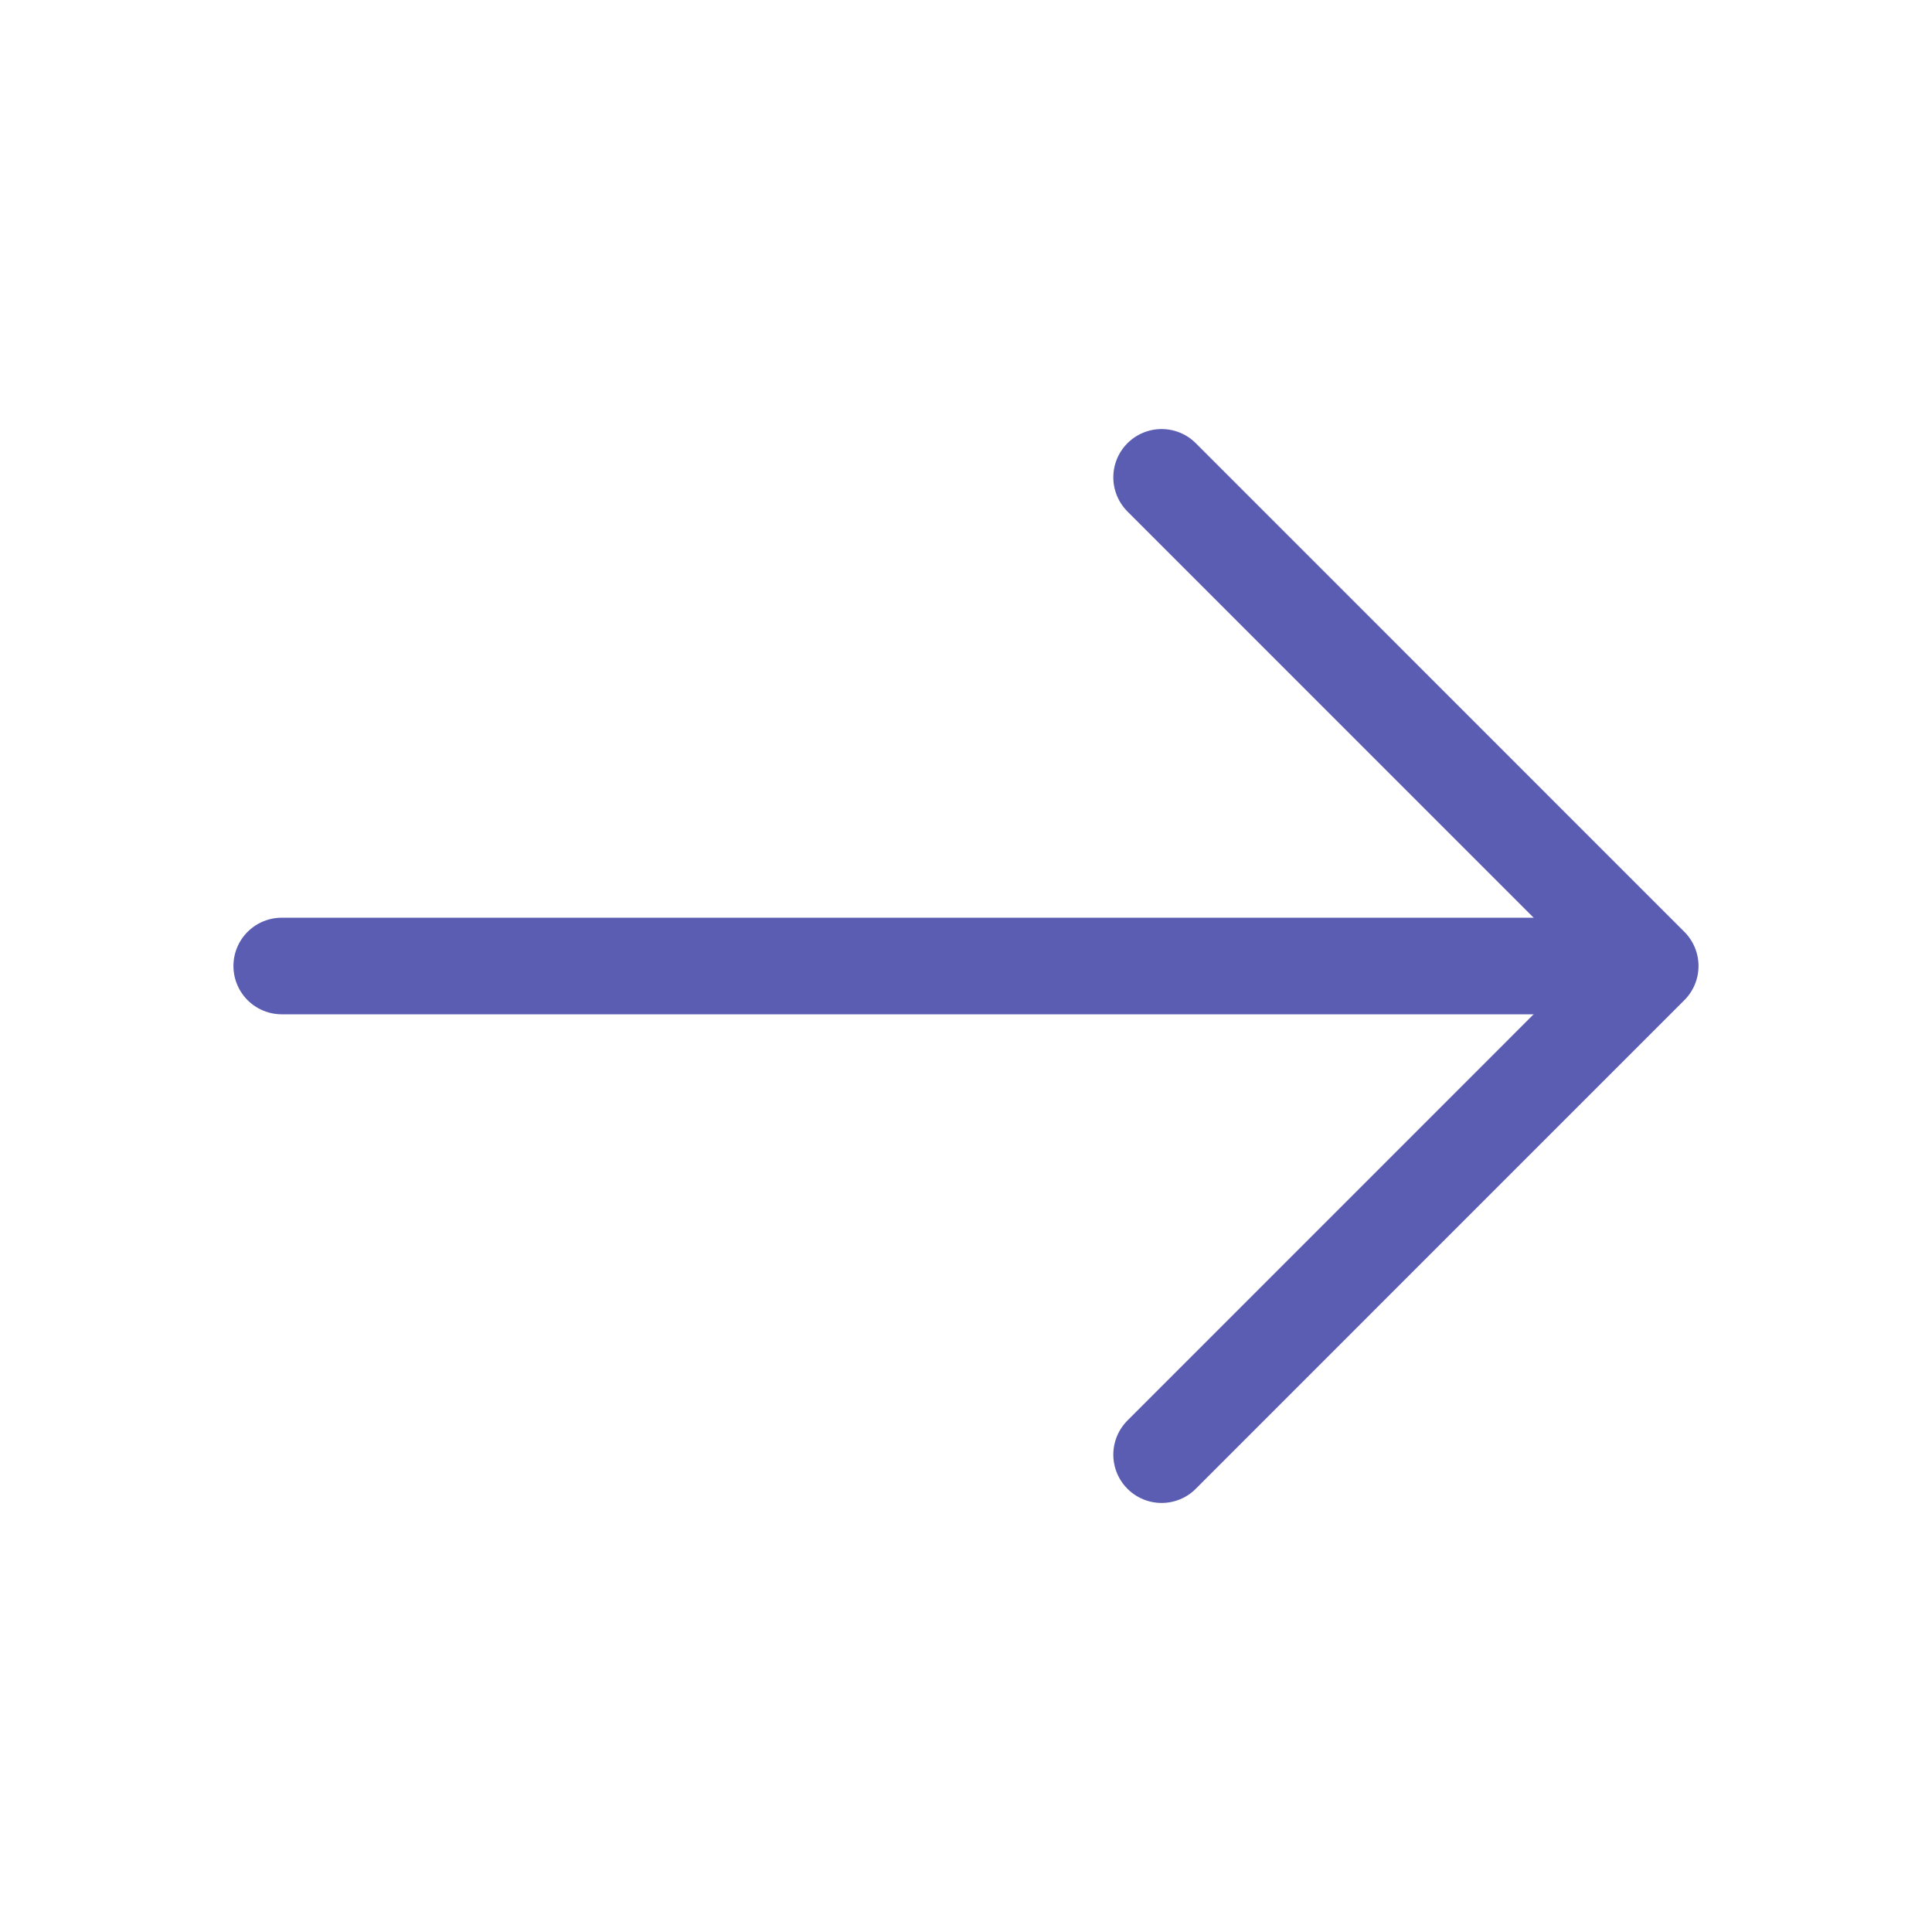 <?xml version="1.0" encoding="UTF-8"?> <svg xmlns="http://www.w3.org/2000/svg" width="40" height="40" viewBox="0 0 40 40" fill="none"><path d="M24.05 9.883L34.166 20L24.05 30.117" stroke="#5B5DB2" stroke-width="2" stroke-miterlimit="10" stroke-linecap="round" stroke-linejoin="round"></path><path d="M5.833 20H33.883" stroke="#5B5DB2" stroke-width="2" stroke-miterlimit="10" stroke-linecap="round" stroke-linejoin="round"></path></svg> 
